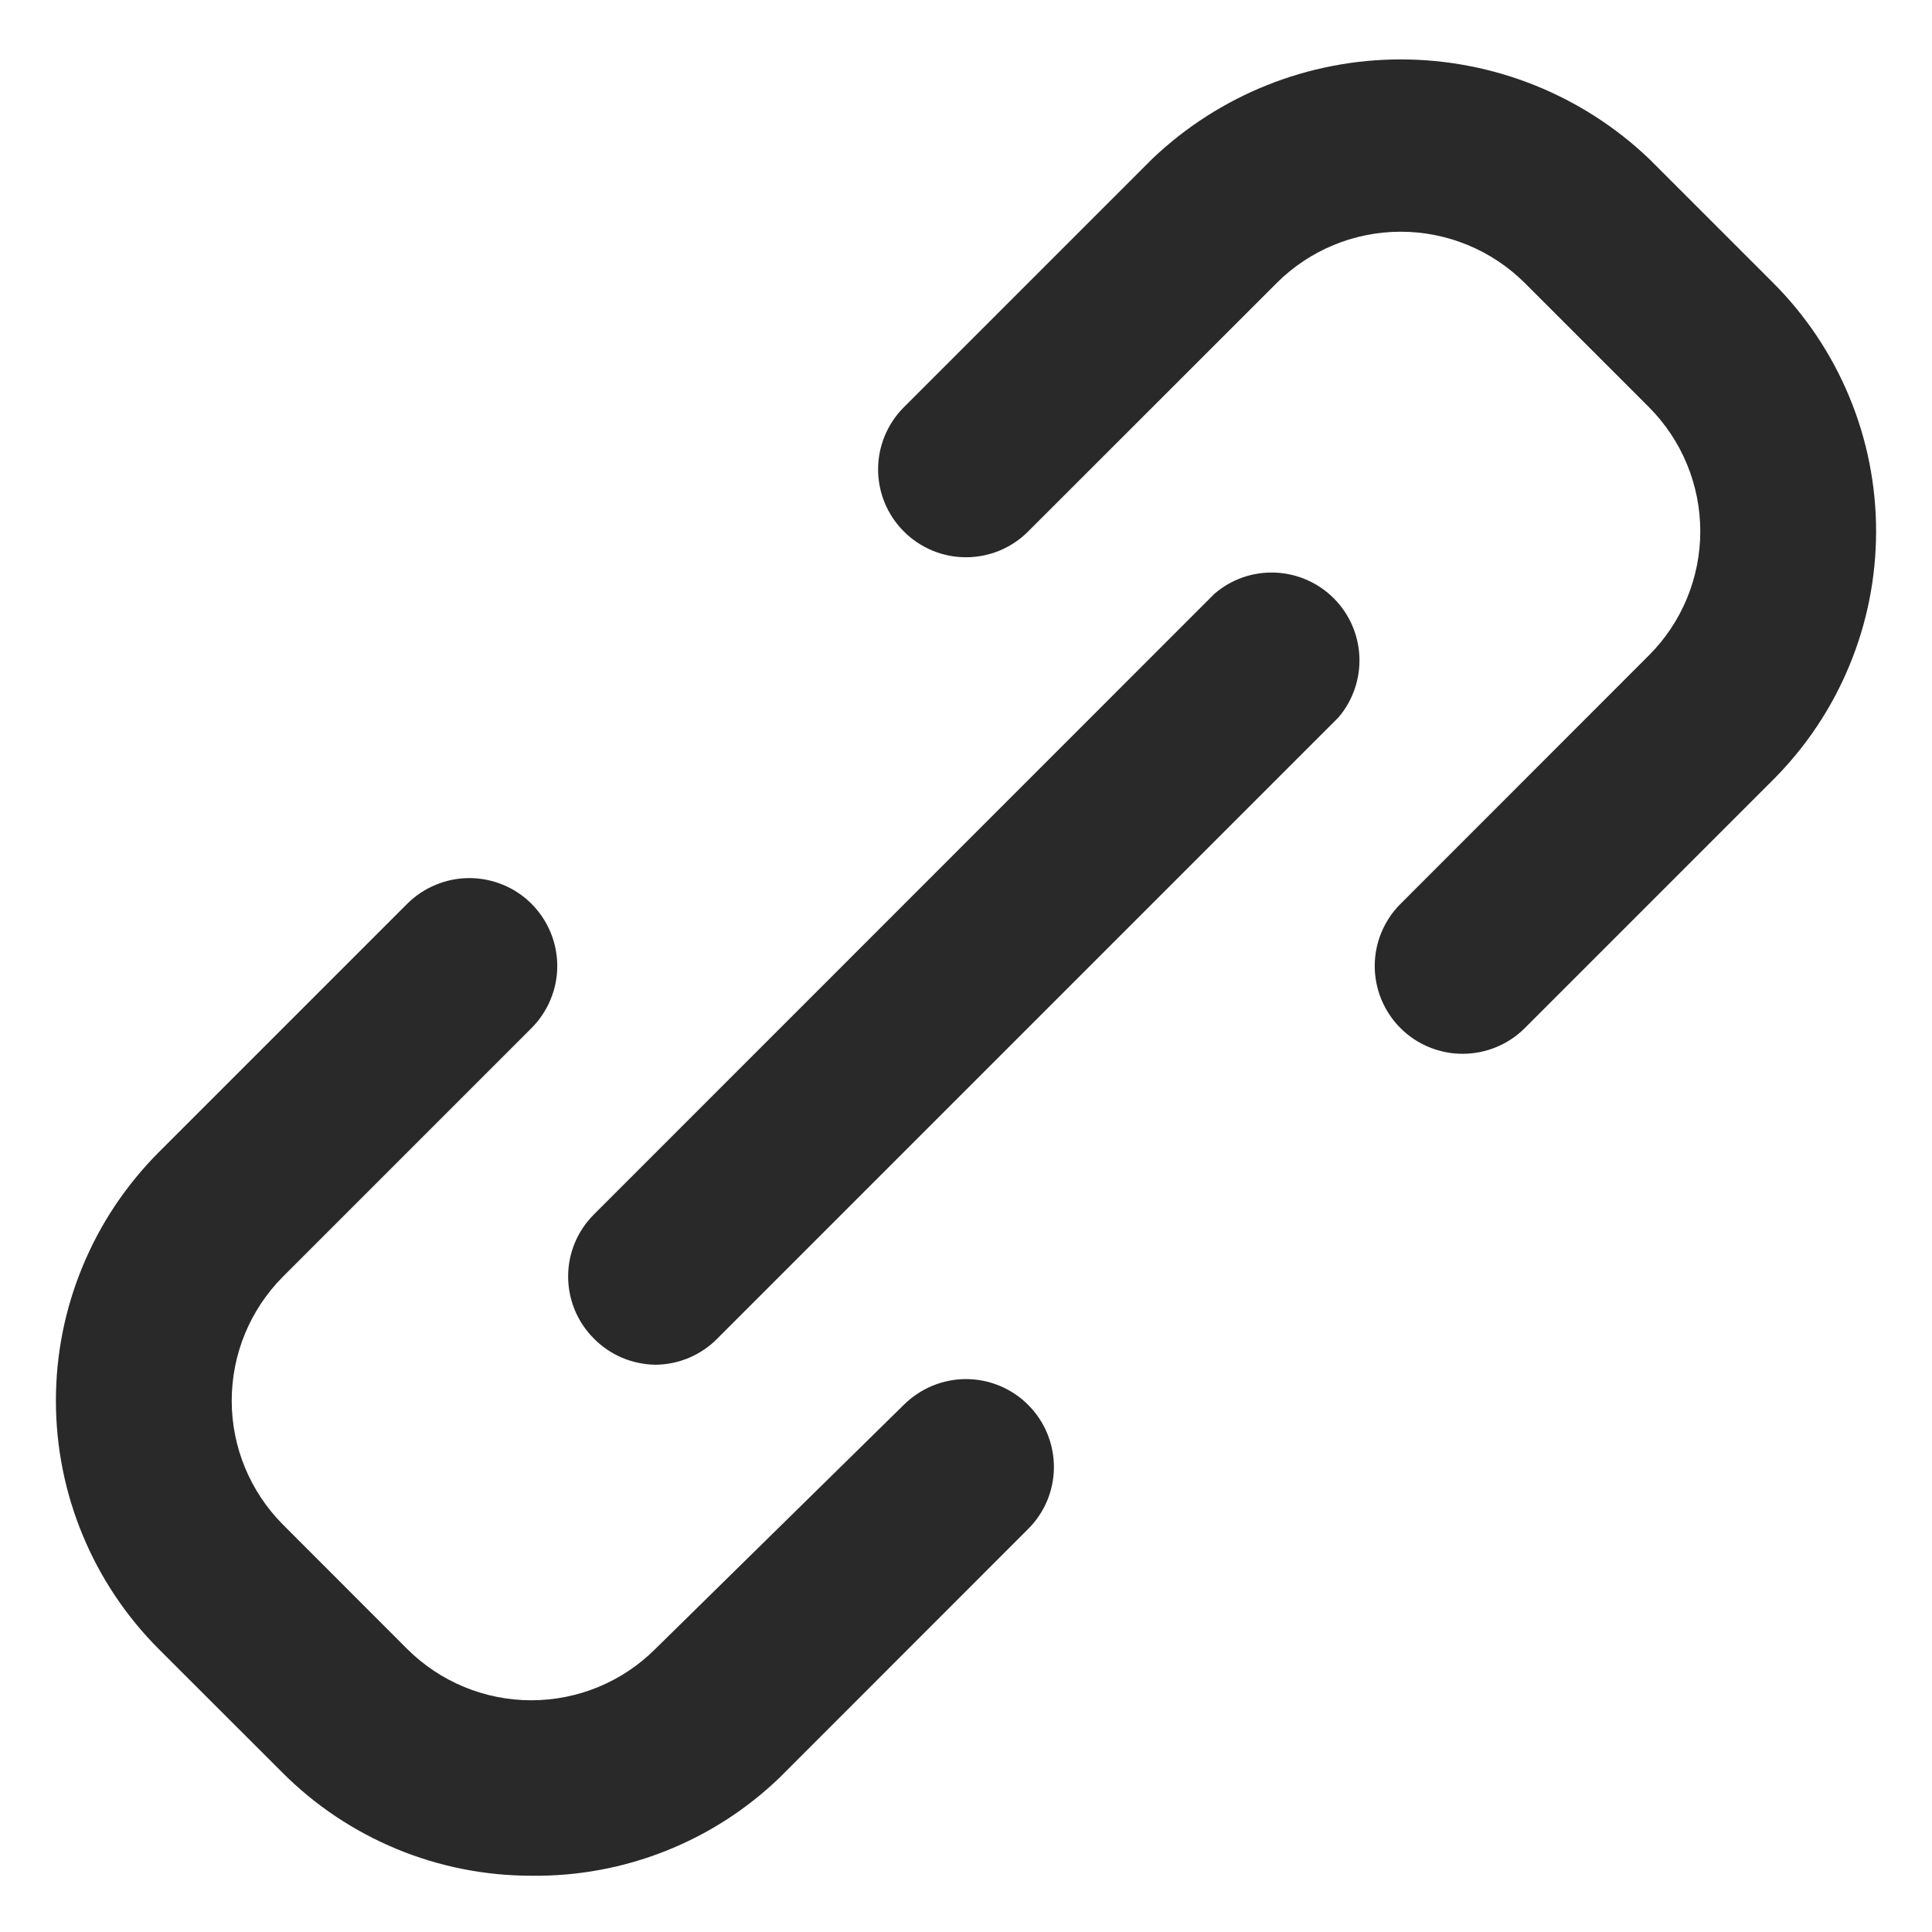 <svg width="16" height="16" viewBox="0 0 16 16" fill="none" xmlns="http://www.w3.org/2000/svg">
<path d="M4.4 15.534C4.018 15.534 3.639 15.459 3.286 15.313C2.933 15.167 2.612 14.953 2.342 14.683L1.316 13.658C1.046 13.388 0.831 13.067 0.685 12.714C0.538 12.36 0.463 11.982 0.463 11.6C0.463 11.217 0.538 10.839 0.685 10.486C0.831 10.132 1.046 9.812 1.316 9.541L3.374 7.483C3.511 7.348 3.695 7.272 3.887 7.272C4.079 7.272 4.264 7.348 4.4 7.483C4.468 7.551 4.522 7.631 4.559 7.72C4.596 7.809 4.615 7.904 4.615 8C4.615 8.096 4.596 8.191 4.559 8.279C4.522 8.368 4.468 8.448 4.4 8.516L2.342 10.574C2.071 10.847 1.919 11.215 1.919 11.6C1.919 11.984 2.071 12.352 2.342 12.625L3.374 13.658C3.647 13.929 4.016 14.081 4.4 14.081C4.784 14.081 5.153 13.929 5.425 13.658L7.483 11.636C7.551 11.568 7.632 11.514 7.72 11.477C7.809 11.44 7.904 11.421 8 11.421C8.096 11.421 8.191 11.44 8.28 11.477C8.368 11.514 8.449 11.568 8.516 11.636C8.652 11.772 8.728 11.957 8.728 12.149C8.728 12.341 8.652 12.525 8.516 12.661L6.458 14.72C5.906 15.252 5.166 15.544 4.4 15.534Z" fill="#292929"/>
<path d="M12.117 8.727C12.021 8.728 11.926 8.709 11.837 8.673C11.749 8.637 11.668 8.584 11.6 8.516C11.532 8.449 11.478 8.368 11.441 8.28C11.404 8.191 11.385 8.096 11.385 8C11.385 7.904 11.404 7.809 11.441 7.72C11.478 7.632 11.532 7.551 11.6 7.484L13.658 5.425C13.929 5.153 14.081 4.784 14.081 4.4C14.081 4.016 13.929 3.647 13.658 3.374L12.626 2.342C12.353 2.071 11.984 1.919 11.6 1.919C11.216 1.919 10.847 2.071 10.575 2.342L8.516 4.4C8.449 4.468 8.368 4.522 8.28 4.559C8.191 4.596 8.096 4.615 8 4.615C7.904 4.615 7.809 4.596 7.72 4.559C7.632 4.522 7.551 4.468 7.484 4.4C7.348 4.264 7.272 4.079 7.272 3.887C7.272 3.695 7.348 3.511 7.484 3.374L9.542 1.316C10.097 0.787 10.834 0.492 11.6 0.492C12.367 0.492 13.104 0.787 13.658 1.316L14.684 2.342C14.954 2.612 15.169 2.933 15.315 3.286C15.462 3.639 15.537 4.018 15.537 4.4C15.537 4.782 15.462 5.161 15.315 5.514C15.169 5.867 14.954 6.188 14.684 6.458L12.626 8.516C12.49 8.651 12.307 8.726 12.117 8.727Z" fill="#292929"/>
<path d="M5.426 11.302C5.234 11.299 5.051 11.221 4.917 11.084C4.781 10.948 4.705 10.763 4.705 10.571C4.705 10.379 4.781 10.195 4.917 10.059L10.058 4.917C10.197 4.797 10.376 4.735 10.559 4.742C10.742 4.749 10.916 4.825 11.046 4.955C11.175 5.084 11.251 5.258 11.258 5.441C11.265 5.624 11.203 5.803 11.084 5.942L5.942 11.084C5.875 11.153 5.794 11.207 5.706 11.245C5.617 11.282 5.522 11.302 5.426 11.302Z" fill="#292929"/>
</svg>
